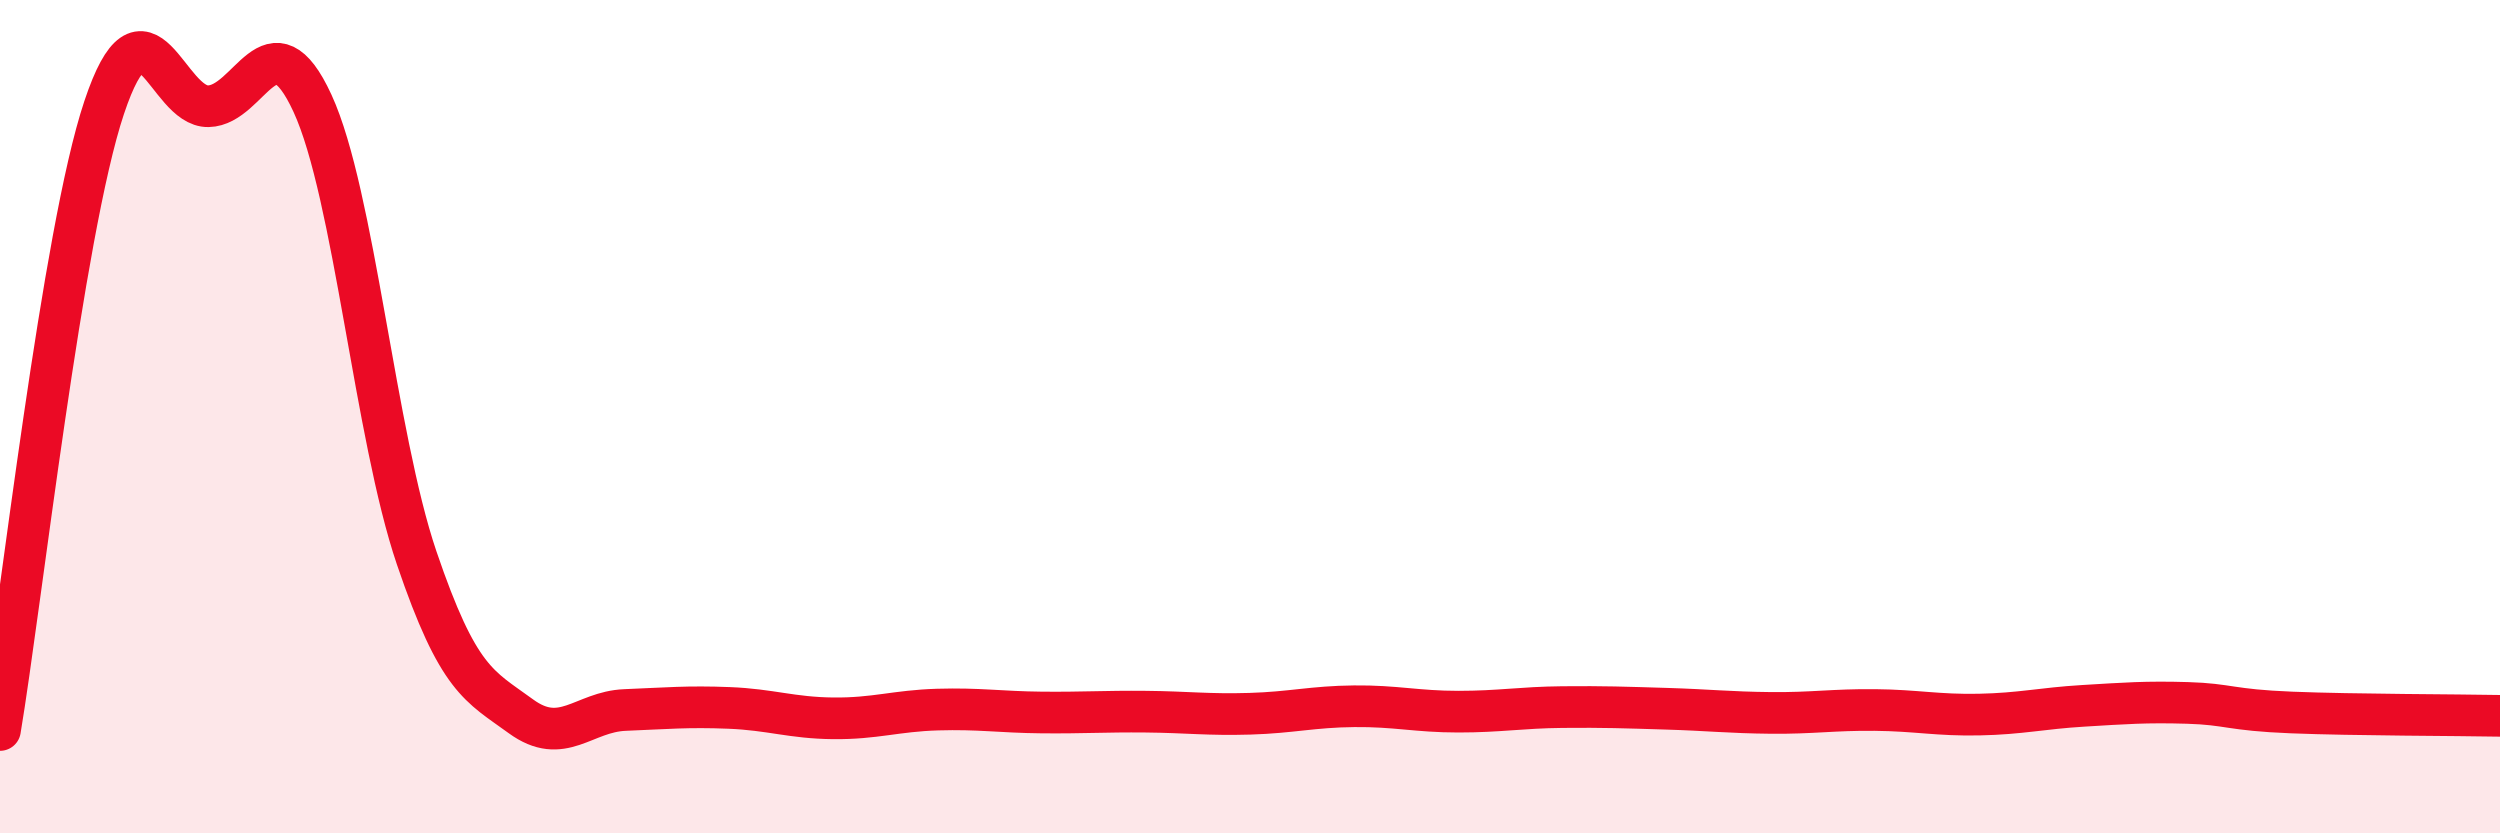 
    <svg width="60" height="20" viewBox="0 0 60 20" xmlns="http://www.w3.org/2000/svg">
      <path
        d="M 0,17.52 C 0.5,14.53 1.5,5.57 2.5,2.58 C 3.5,-0.41 4,2.57 5,2.55 C 6,2.53 6.5,0.31 7.5,2.48 C 8.5,4.65 9,10.45 10,13.39 C 11,16.33 11.5,16.46 12.5,17.19 C 13.5,17.92 14,17.08 15,17.04 C 16,17 16.5,16.95 17.5,16.99 C 18.5,17.03 19,17.23 20,17.24 C 21,17.25 21.5,17.06 22.5,17.03 C 23.5,17 24,17.09 25,17.1 C 26,17.11 26.5,17.07 27.5,17.08 C 28.5,17.09 29,17.16 30,17.13 C 31,17.1 31.5,16.96 32.5,16.95 C 33.5,16.94 34,17.08 35,17.08 C 36,17.08 36.5,16.98 37.5,16.97 C 38.5,16.96 39,16.98 40,17.01 C 41,17.04 41.5,17.1 42.5,17.11 C 43.5,17.12 44,17.03 45,17.04 C 46,17.05 46.5,17.17 47.5,17.15 C 48.5,17.13 49,17 50,16.94 C 51,16.88 51.5,16.84 52.5,16.87 C 53.5,16.9 53.5,17.04 55,17.1 C 56.5,17.16 59,17.16 60,17.18L60 20L0 20Z"
        fill="#EB0A25"
        opacity="0.1"
        stroke-linecap="round"
        stroke-linejoin="round"
      />
      <path
        d="M 0,17.52 C 0.5,14.53 1.5,5.57 2.5,2.58 C 3.5,-0.41 4,2.57 5,2.55 C 6,2.53 6.5,0.31 7.5,2.48 C 8.5,4.65 9,10.45 10,13.39 C 11,16.33 11.5,16.46 12.5,17.19 C 13.5,17.92 14,17.08 15,17.04 C 16,17 16.5,16.95 17.5,16.99 C 18.5,17.03 19,17.23 20,17.24 C 21,17.25 21.5,17.06 22.5,17.03 C 23.5,17 24,17.09 25,17.1 C 26,17.11 26.5,17.07 27.5,17.08 C 28.5,17.09 29,17.16 30,17.13 C 31,17.1 31.5,16.96 32.5,16.95 C 33.5,16.94 34,17.08 35,17.08 C 36,17.08 36.5,16.98 37.5,16.97 C 38.5,16.96 39,16.98 40,17.01 C 41,17.04 41.5,17.1 42.5,17.11 C 43.5,17.12 44,17.03 45,17.04 C 46,17.05 46.5,17.17 47.5,17.15 C 48.5,17.13 49,17 50,16.94 C 51,16.88 51.5,16.84 52.5,16.87 C 53.5,16.9 53.5,17.04 55,17.1 C 56.5,17.16 59,17.16 60,17.18"
        stroke="#EB0A25"
        stroke-width="1"
        fill="none"
        stroke-linecap="round"
        stroke-linejoin="round"
      />
    </svg>
  